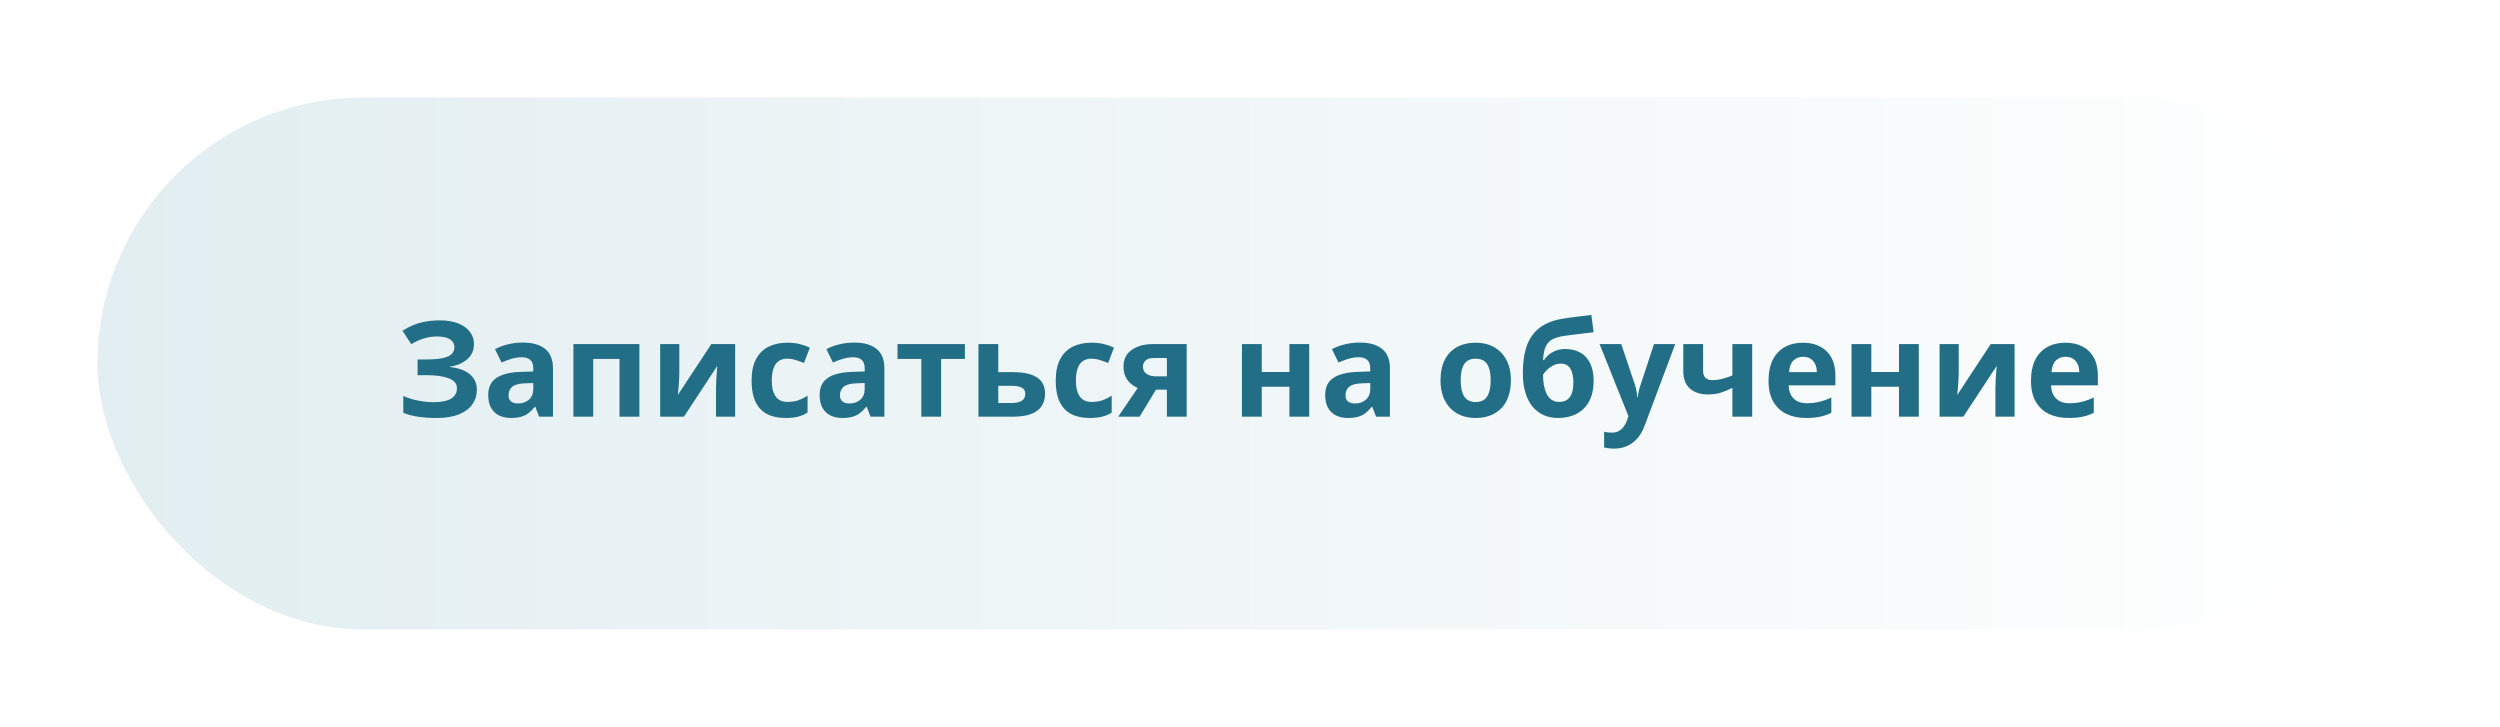 <?xml version="1.0" encoding="UTF-8"?> <svg xmlns="http://www.w3.org/2000/svg" width="282" height="82" viewBox="0 0 282 82" fill="none"> <g filter="url(#filter0_ddii_118_13)"> <rect x="11" y="11" width="260" height="60" rx="30" fill="url(#paint0_linear_118_13)"></rect> </g> <path d="M53.461 38.797C53.461 39.515 53.205 40.093 52.692 40.533C52.179 40.972 51.53 41.248 50.744 41.36V41.404C51.72 41.502 52.472 41.773 52.999 42.217C53.527 42.662 53.791 43.24 53.791 43.953C53.791 44.578 53.62 45.132 53.278 45.616C52.936 46.094 52.431 46.47 51.762 46.744C51.093 47.012 50.265 47.147 49.279 47.147C48.468 47.147 47.748 47.098 47.118 47C46.493 46.898 45.951 46.753 45.492 46.568V44.664C45.805 44.81 46.154 44.937 46.54 45.044C46.93 45.147 47.326 45.227 47.726 45.286C48.127 45.34 48.498 45.367 48.839 45.367C49.787 45.367 50.473 45.23 50.898 44.956C51.327 44.683 51.542 44.295 51.542 43.792C51.542 43.279 51.232 42.906 50.612 42.671C49.992 42.437 49.157 42.32 48.107 42.32H47.103V40.547H48.004C48.854 40.547 49.513 40.494 49.982 40.386C50.456 40.274 50.785 40.115 50.971 39.91C51.161 39.7 51.256 39.449 51.256 39.156C51.256 38.79 51.093 38.499 50.766 38.284C50.438 38.065 49.953 37.955 49.308 37.955C48.752 37.955 48.231 38.035 47.748 38.196C47.265 38.352 46.813 38.562 46.393 38.826L45.404 37.31C45.77 37.071 46.161 36.863 46.576 36.688C46.996 36.512 47.455 36.377 47.953 36.285C48.451 36.187 49.008 36.138 49.623 36.138C50.429 36.138 51.117 36.253 51.688 36.482C52.26 36.712 52.697 37.027 52.999 37.427C53.307 37.823 53.461 38.279 53.461 38.797ZM58.969 38.643C60.067 38.643 60.91 38.882 61.496 39.361C62.081 39.839 62.374 40.567 62.374 41.544V47H60.815L60.382 45.887H60.324C60.089 46.18 59.85 46.419 59.606 46.605C59.362 46.79 59.081 46.927 58.764 47.015C58.446 47.102 58.06 47.147 57.606 47.147C57.123 47.147 56.688 47.054 56.303 46.868C55.922 46.683 55.622 46.399 55.402 46.019C55.182 45.633 55.072 45.145 55.072 44.554C55.072 43.685 55.377 43.045 55.988 42.635C56.598 42.22 57.514 41.99 58.734 41.946L60.155 41.902V41.544C60.155 41.114 60.043 40.799 59.818 40.599C59.594 40.398 59.281 40.298 58.881 40.298C58.485 40.298 58.097 40.355 57.716 40.467C57.335 40.579 56.955 40.721 56.574 40.892L55.834 39.383C56.269 39.153 56.754 38.973 57.291 38.841C57.834 38.709 58.393 38.643 58.969 38.643ZM60.155 43.206L59.291 43.235C58.568 43.255 58.065 43.384 57.782 43.623C57.504 43.863 57.365 44.178 57.365 44.568C57.365 44.91 57.465 45.154 57.665 45.301C57.865 45.442 58.127 45.513 58.449 45.513C58.927 45.513 59.33 45.372 59.657 45.088C59.989 44.805 60.155 44.402 60.155 43.88V43.206ZM72.123 38.812V47H69.882V40.489H66.915V47H64.682V38.812H72.123ZM76.627 38.812V42.049C76.627 42.215 76.62 42.425 76.606 42.679C76.596 42.928 76.581 43.182 76.561 43.44C76.542 43.699 76.522 43.931 76.503 44.136C76.483 44.341 76.469 44.48 76.459 44.554L80.238 38.812H82.926V47H80.766V43.733C80.766 43.465 80.775 43.169 80.795 42.847C80.814 42.52 80.836 42.212 80.861 41.924C80.885 41.636 80.902 41.419 80.912 41.273L77.147 47H74.467V38.812H76.627ZM88.603 47.147C87.792 47.147 87.101 47 86.53 46.707C85.959 46.409 85.524 45.95 85.226 45.33C84.928 44.71 84.779 43.916 84.779 42.95C84.779 41.949 84.948 41.133 85.285 40.503C85.626 39.869 86.098 39.402 86.698 39.105C87.304 38.807 88.004 38.658 88.8 38.658C89.367 38.658 89.855 38.714 90.265 38.826C90.68 38.934 91.041 39.063 91.349 39.214L90.69 40.943C90.338 40.801 90.011 40.687 89.709 40.599C89.406 40.506 89.103 40.459 88.8 40.459C88.41 40.459 88.085 40.552 87.826 40.738C87.567 40.919 87.374 41.192 87.248 41.558C87.121 41.924 87.057 42.383 87.057 42.935C87.057 43.477 87.126 43.926 87.262 44.283C87.399 44.639 87.597 44.905 87.856 45.081C88.114 45.252 88.429 45.337 88.8 45.337C89.264 45.337 89.677 45.276 90.038 45.154C90.399 45.027 90.751 44.852 91.093 44.627V46.539C90.751 46.753 90.392 46.907 90.016 47C89.645 47.098 89.174 47.147 88.603 47.147ZM96.352 38.643C97.45 38.643 98.293 38.882 98.878 39.361C99.464 39.839 99.757 40.567 99.757 41.544V47H98.197L97.765 45.887H97.707C97.472 46.18 97.233 46.419 96.989 46.605C96.745 46.79 96.464 46.927 96.147 47.015C95.829 47.102 95.443 47.147 94.989 47.147C94.506 47.147 94.071 47.054 93.686 46.868C93.305 46.683 93.004 46.399 92.785 46.019C92.565 45.633 92.455 45.145 92.455 44.554C92.455 43.685 92.76 43.045 93.371 42.635C93.981 42.22 94.897 41.99 96.117 41.946L97.538 41.902V41.544C97.538 41.114 97.426 40.799 97.201 40.599C96.977 40.398 96.664 40.298 96.264 40.298C95.868 40.298 95.48 40.355 95.099 40.467C94.718 40.579 94.337 40.721 93.957 40.892L93.217 39.383C93.651 39.153 94.137 38.973 94.674 38.841C95.216 38.709 95.775 38.643 96.352 38.643ZM97.538 43.206L96.674 43.235C95.951 43.255 95.448 43.384 95.165 43.623C94.887 43.863 94.748 44.178 94.748 44.568C94.748 44.91 94.848 45.154 95.048 45.301C95.248 45.442 95.509 45.513 95.832 45.513C96.31 45.513 96.713 45.372 97.04 45.088C97.372 44.805 97.538 44.402 97.538 43.88V43.206ZM108.839 40.489H106.159V47H103.925V40.489H101.237V38.812H108.839V40.489ZM112.604 41.976H114.179C115.019 41.976 115.712 42.063 116.259 42.239C116.806 42.415 117.213 42.684 117.482 43.045C117.75 43.401 117.885 43.851 117.885 44.393C117.885 44.92 117.763 45.379 117.519 45.77C117.274 46.16 116.886 46.463 116.354 46.678C115.822 46.893 115.126 47 114.267 47H110.37V38.812H112.604V41.976ZM115.651 44.422C115.651 44.105 115.524 43.875 115.27 43.733C115.016 43.592 114.638 43.521 114.135 43.521H112.604V45.455H114.164C114.599 45.455 114.955 45.377 115.233 45.22C115.512 45.059 115.651 44.793 115.651 44.422ZM122.909 47.147C122.099 47.147 121.408 47 120.836 46.707C120.265 46.409 119.831 45.95 119.533 45.33C119.235 44.71 119.086 43.916 119.086 42.95C119.086 41.949 119.254 41.133 119.591 40.503C119.933 39.869 120.404 39.402 121.005 39.105C121.61 38.807 122.311 38.658 123.107 38.658C123.673 38.658 124.162 38.714 124.572 38.826C124.987 38.934 125.348 39.063 125.656 39.214L124.997 40.943C124.645 40.801 124.318 40.687 124.015 40.599C123.712 40.506 123.41 40.459 123.107 40.459C122.716 40.459 122.392 40.552 122.133 40.738C121.874 40.919 121.681 41.192 121.554 41.558C121.427 41.924 121.364 42.383 121.364 42.935C121.364 43.477 121.432 43.926 121.569 44.283C121.706 44.639 121.903 44.905 122.162 45.081C122.421 45.252 122.736 45.337 123.107 45.337C123.571 45.337 123.983 45.276 124.345 45.154C124.706 45.027 125.058 44.852 125.399 44.627V46.539C125.058 46.753 124.699 46.907 124.323 47C123.952 47.098 123.48 47.147 122.909 47.147ZM128.549 47H126.132L128.336 43.763C128.058 43.645 127.797 43.484 127.553 43.279C127.309 43.069 127.111 42.806 126.959 42.488C126.808 42.171 126.732 41.79 126.732 41.346C126.732 40.53 127.04 39.905 127.655 39.471C128.275 39.031 129.074 38.812 130.05 38.812H133.859V47H131.625V43.953H130.395L128.549 47ZM128.922 41.36C128.922 41.702 129.057 41.971 129.325 42.166C129.599 42.356 129.95 42.452 130.38 42.452H131.625V40.386H130.094C129.694 40.386 129.398 40.484 129.208 40.679C129.018 40.87 128.922 41.097 128.922 41.36ZM142.326 38.812V41.961H145.446V38.812H147.68V47H145.446V43.623H142.326V47H140.092V38.812H142.326ZM153.378 38.643C154.477 38.643 155.319 38.882 155.905 39.361C156.491 39.839 156.784 40.567 156.784 41.544V47H155.224L154.792 45.887H154.733C154.499 46.18 154.259 46.419 154.015 46.605C153.771 46.79 153.49 46.927 153.173 47.015C152.855 47.102 152.47 47.147 152.016 47.147C151.532 47.147 151.098 47.054 150.712 46.868C150.331 46.683 150.031 46.399 149.811 46.019C149.591 45.633 149.481 45.145 149.481 44.554C149.481 43.685 149.787 43.045 150.397 42.635C151.007 42.22 151.923 41.99 153.144 41.946L154.564 41.902V41.544C154.564 41.114 154.452 40.799 154.228 40.599C154.003 40.398 153.69 40.298 153.29 40.298C152.895 40.298 152.506 40.355 152.125 40.467C151.745 40.579 151.364 40.721 150.983 40.892L150.243 39.383C150.678 39.153 151.164 38.973 151.701 38.841C152.243 38.709 152.802 38.643 153.378 38.643ZM154.564 43.206L153.7 43.235C152.978 43.255 152.475 43.384 152.191 43.623C151.913 43.863 151.774 44.178 151.774 44.568C151.774 44.91 151.874 45.154 152.074 45.301C152.274 45.442 152.536 45.513 152.858 45.513C153.336 45.513 153.739 45.372 154.066 45.088C154.398 44.805 154.564 44.402 154.564 43.88V43.206ZM170.429 42.891C170.429 43.575 170.336 44.18 170.15 44.708C169.97 45.235 169.704 45.682 169.352 46.048C169.005 46.409 168.585 46.683 168.092 46.868C167.604 47.054 167.052 47.147 166.437 47.147C165.861 47.147 165.331 47.054 164.848 46.868C164.369 46.683 163.952 46.409 163.595 46.048C163.244 45.682 162.97 45.235 162.775 44.708C162.584 44.18 162.489 43.575 162.489 42.891C162.489 41.983 162.65 41.214 162.973 40.584C163.295 39.954 163.754 39.476 164.35 39.148C164.945 38.821 165.656 38.658 166.481 38.658C167.248 38.658 167.926 38.821 168.517 39.148C169.113 39.476 169.579 39.954 169.916 40.584C170.258 41.214 170.429 41.983 170.429 42.891ZM164.767 42.891C164.767 43.428 164.826 43.88 164.943 44.246C165.06 44.612 165.243 44.888 165.492 45.074C165.741 45.259 166.066 45.352 166.466 45.352C166.862 45.352 167.182 45.259 167.426 45.074C167.675 44.888 167.855 44.612 167.968 44.246C168.085 43.88 168.144 43.428 168.144 42.891C168.144 42.349 168.085 41.9 167.968 41.544C167.855 41.182 167.675 40.911 167.426 40.73C167.177 40.55 166.852 40.459 166.452 40.459C165.861 40.459 165.431 40.662 165.163 41.067C164.899 41.473 164.767 42.081 164.767 42.891ZM171.776 42.093C171.776 40.887 171.925 39.861 172.223 39.017C172.521 38.172 172.995 37.498 173.644 36.995C174.293 36.487 175.146 36.143 176.2 35.962C176.728 35.87 177.262 35.794 177.804 35.735C178.351 35.672 178.917 35.601 179.503 35.523L179.76 37.478C179.506 37.508 179.23 37.54 178.932 37.574C178.634 37.608 178.334 37.645 178.031 37.684C177.729 37.718 177.436 37.754 177.152 37.794C176.869 37.828 176.613 37.862 176.383 37.896C175.885 37.974 175.47 38.096 175.138 38.262C174.806 38.428 174.552 38.692 174.376 39.053C174.201 39.415 174.093 39.935 174.054 40.613H174.164C174.281 40.428 174.447 40.24 174.662 40.049C174.877 39.854 175.143 39.693 175.46 39.566C175.778 39.434 176.144 39.368 176.559 39.368C177.213 39.368 177.78 39.502 178.258 39.771C178.737 40.04 179.105 40.44 179.364 40.972C179.628 41.499 179.76 42.159 179.76 42.95C179.76 43.877 179.589 44.654 179.247 45.279C178.91 45.899 178.441 46.365 177.841 46.678C177.24 46.99 176.544 47.147 175.753 47.147C175.148 47.147 174.601 47.037 174.113 46.817C173.625 46.597 173.205 46.273 172.853 45.843C172.506 45.413 172.24 44.886 172.055 44.261C171.869 43.631 171.776 42.908 171.776 42.093ZM175.885 45.337C176.203 45.337 176.479 45.269 176.713 45.132C176.952 44.991 177.138 44.761 177.27 44.444C177.406 44.122 177.475 43.69 177.475 43.148C177.475 42.493 177.365 41.976 177.145 41.595C176.93 41.209 176.562 41.016 176.039 41.016C175.722 41.016 175.424 41.094 175.146 41.251C174.872 41.402 174.64 41.578 174.45 41.778C174.259 41.973 174.127 42.139 174.054 42.276C174.054 42.662 174.083 43.038 174.142 43.404C174.206 43.765 174.306 44.092 174.442 44.385C174.579 44.678 174.765 44.91 174.999 45.081C175.238 45.252 175.534 45.337 175.885 45.337ZM180.434 38.812H182.88L184.425 43.419C184.474 43.565 184.516 43.714 184.55 43.865C184.584 44.017 184.613 44.173 184.638 44.334C184.662 44.495 184.682 44.664 184.696 44.839H184.74C184.77 44.576 184.809 44.329 184.857 44.1C184.911 43.87 184.977 43.643 185.055 43.419L186.571 38.812H188.966L185.502 48.047C185.292 48.614 185.019 49.085 184.682 49.461C184.345 49.842 183.957 50.127 183.517 50.318C183.083 50.508 182.604 50.603 182.082 50.603C181.828 50.603 181.608 50.589 181.422 50.56C181.237 50.535 181.078 50.508 180.946 50.479V48.706C181.049 48.731 181.178 48.753 181.334 48.773C181.491 48.792 181.654 48.802 181.825 48.802C182.138 48.802 182.406 48.736 182.631 48.604C182.855 48.472 183.043 48.294 183.195 48.069C183.346 47.85 183.466 47.608 183.554 47.344L183.686 46.941L180.434 38.812ZM192.108 38.812V41.807C192.108 42.164 192.194 42.432 192.365 42.613C192.541 42.789 192.785 42.877 193.097 42.877C193.527 42.877 193.925 42.828 194.291 42.73C194.662 42.632 195.036 42.505 195.412 42.349V38.812H197.646V47H195.412V43.748C195.055 43.934 194.652 44.105 194.203 44.261C193.759 44.417 193.251 44.495 192.68 44.495C191.825 44.495 191.144 44.278 190.636 43.843C190.128 43.404 189.875 42.742 189.875 41.858V38.812H192.108ZM203.366 38.658C204.123 38.658 204.774 38.804 205.321 39.097C205.868 39.385 206.291 39.805 206.588 40.357C206.886 40.909 207.035 41.583 207.035 42.378V43.462H201.754C201.779 44.092 201.967 44.588 202.318 44.949C202.675 45.306 203.168 45.484 203.798 45.484C204.32 45.484 204.799 45.43 205.233 45.323C205.668 45.215 206.115 45.054 206.574 44.839V46.568C206.168 46.768 205.744 46.915 205.299 47.007C204.86 47.1 204.325 47.147 203.695 47.147C202.875 47.147 202.147 46.995 201.513 46.692C200.883 46.39 200.387 45.928 200.026 45.308C199.669 44.688 199.491 43.907 199.491 42.964C199.491 42.007 199.652 41.211 199.975 40.577C200.302 39.937 200.756 39.459 201.337 39.141C201.918 38.819 202.594 38.658 203.366 38.658ZM203.38 40.247C202.946 40.247 202.584 40.386 202.296 40.665C202.013 40.943 201.85 41.38 201.806 41.976H204.94C204.936 41.644 204.875 41.348 204.757 41.089C204.645 40.831 204.474 40.626 204.245 40.474C204.02 40.323 203.732 40.247 203.38 40.247ZM211.085 38.812V41.961H214.206V38.812H216.439V47H214.206V43.623H211.085V47H208.852V38.812H211.085ZM220.944 38.812V42.049C220.944 42.215 220.937 42.425 220.922 42.679C220.912 42.928 220.897 43.182 220.878 43.44C220.858 43.699 220.839 43.931 220.819 44.136C220.8 44.341 220.785 44.48 220.775 44.554L224.555 38.812H227.243V47H225.082V43.733C225.082 43.465 225.092 43.169 225.111 42.847C225.131 42.52 225.153 42.212 225.177 41.924C225.202 41.636 225.219 41.419 225.229 41.273L221.464 47H218.783V38.812H220.944ZM232.97 38.658C233.727 38.658 234.379 38.804 234.926 39.097C235.473 39.385 235.895 39.805 236.193 40.357C236.491 40.909 236.64 41.583 236.64 42.378V43.462H231.359C231.383 44.092 231.571 44.588 231.923 44.949C232.279 45.306 232.772 45.484 233.402 45.484C233.925 45.484 234.403 45.43 234.838 45.323C235.272 45.215 235.719 45.054 236.178 44.839V46.568C235.773 46.768 235.348 46.915 234.904 47.007C234.464 47.1 233.93 47.147 233.3 47.147C232.479 47.147 231.752 46.995 231.117 46.692C230.487 46.39 229.992 45.928 229.63 45.308C229.274 44.688 229.096 43.907 229.096 42.964C229.096 42.007 229.257 41.211 229.579 40.577C229.906 39.937 230.36 39.459 230.941 39.141C231.522 38.819 232.199 38.658 232.97 38.658ZM232.985 40.247C232.55 40.247 232.189 40.386 231.901 40.665C231.618 40.943 231.454 41.38 231.41 41.976H234.545C234.54 41.644 234.479 41.348 234.362 41.089C234.25 40.831 234.079 40.626 233.849 40.474C233.625 40.323 233.336 40.247 232.985 40.247Z" fill="#226E86"></path> <defs> <filter id="filter0_ddii_118_13" x="0" y="0" width="282" height="82" filterUnits="userSpaceOnUse" color-interpolation-filters="sRGB"> <feFlood flood-opacity="0" result="BackgroundImageFix"></feFlood> <feColorMatrix in="SourceAlpha" type="matrix" values="0 0 0 0 0 0 0 0 0 0 0 0 0 0 0 0 0 0 127 0" result="hardAlpha"></feColorMatrix> <feOffset dx="3" dy="3"></feOffset> <feGaussianBlur stdDeviation="4"></feGaussianBlur> <feComposite in2="hardAlpha" operator="out"></feComposite> <feColorMatrix type="matrix" values="0 0 0 0 0.704 0 0 0 0 0.704 0 0 0 0 0.704 0 0 0 0.4 0"></feColorMatrix> <feBlend mode="normal" in2="BackgroundImageFix" result="effect1_dropShadow_118_13"></feBlend> <feColorMatrix in="SourceAlpha" type="matrix" values="0 0 0 0 0 0 0 0 0 0 0 0 0 0 0 0 0 0 127 0" result="hardAlpha"></feColorMatrix> <feOffset dx="-3" dy="-3"></feOffset> <feGaussianBlur stdDeviation="4"></feGaussianBlur> <feComposite in2="hardAlpha" operator="out"></feComposite> <feColorMatrix type="matrix" values="0 0 0 0 1 0 0 0 0 1 0 0 0 0 1 0 0 0 0.5 0"></feColorMatrix> <feBlend mode="normal" in2="effect1_dropShadow_118_13" result="effect2_dropShadow_118_13"></feBlend> <feBlend mode="normal" in="SourceGraphic" in2="effect2_dropShadow_118_13" result="shape"></feBlend> <feColorMatrix in="SourceAlpha" type="matrix" values="0 0 0 0 0 0 0 0 0 0 0 0 0 0 0 0 0 0 127 0" result="hardAlpha"></feColorMatrix> <feOffset dx="2" dy="2"></feOffset> <feGaussianBlur stdDeviation="2"></feGaussianBlur> <feComposite in2="hardAlpha" operator="arithmetic" k2="-1" k3="1"></feComposite> <feColorMatrix type="matrix" values="0 0 0 0 1 0 0 0 0 1 0 0 0 0 1 0 0 0 1 0"></feColorMatrix> <feBlend mode="normal" in2="shape" result="effect3_innerShadow_118_13"></feBlend> <feColorMatrix in="SourceAlpha" type="matrix" values="0 0 0 0 0 0 0 0 0 0 0 0 0 0 0 0 0 0 127 0" result="hardAlpha"></feColorMatrix> <feOffset dx="-2" dy="-2"></feOffset> <feGaussianBlur stdDeviation="2"></feGaussianBlur> <feComposite in2="hardAlpha" operator="arithmetic" k2="-1" k3="1"></feComposite> <feColorMatrix type="matrix" values="0 0 0 0 0 0 0 0 0 0 0 0 0 0 0 0 0 0 0.25 0"></feColorMatrix> <feBlend mode="normal" in2="effect3_innerShadow_118_13" result="effect4_innerShadow_118_13"></feBlend> </filter> <linearGradient id="paint0_linear_118_13" x1="271" y1="41" x2="11" y2="41" gradientUnits="userSpaceOnUse"> <stop stop-color="white"></stop> <stop offset="1" stop-color="#E2EEF1"></stop> </linearGradient> </defs> </svg> 